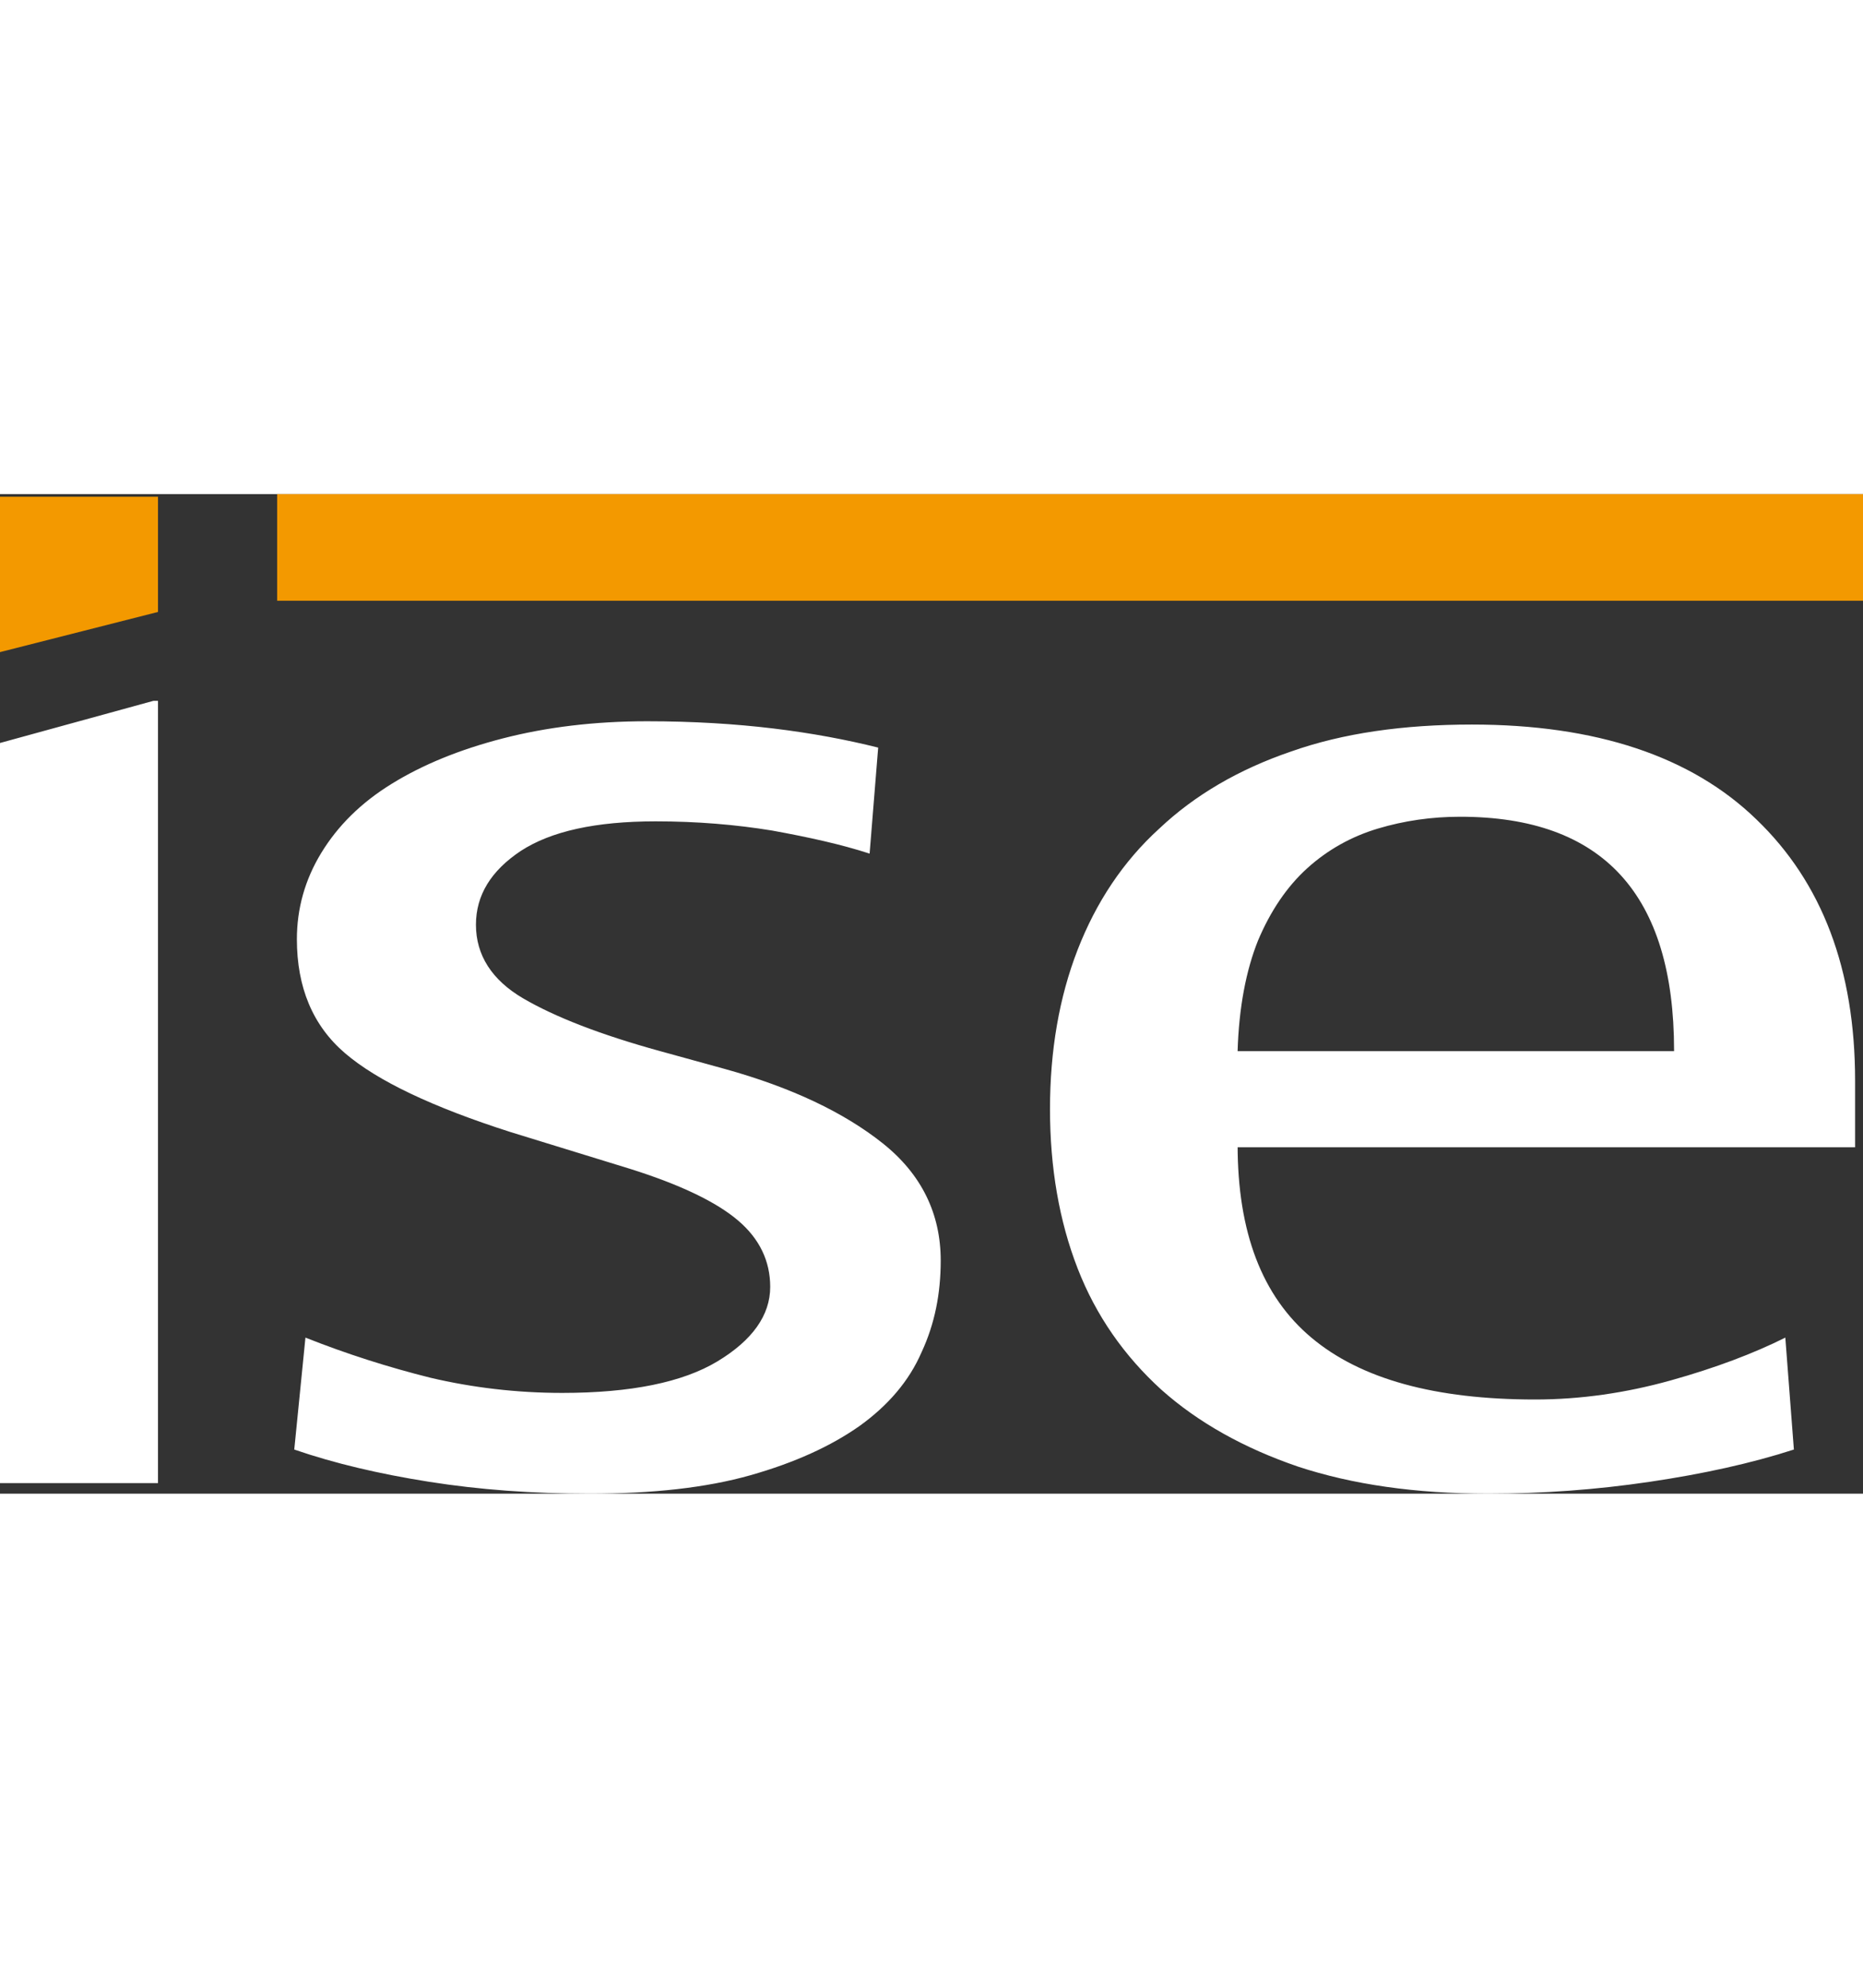 <?xml version="1.0" encoding="utf-8"?>
<!-- Generator: Adobe Illustrator 23.0.3, SVG Export Plug-In . SVG Version: 6.00 Build 0)  -->
<svg version="1.1" id="ise_Logo" xmlns="http://www.w3.org/2000/svg" xmlns:xlink="http://www.w3.org/1999/xlink" x="0px" y="0px"
	 viewBox="0 0 283 151.8" style="enable-background:new 0 0 283 151.8;" xml:space="preserve" width="60px" height="64px">
<rect x="0" y="0" width="283" height="151.8" fill="#333333" stroke="none"/>
<style type="text/css">
	.st0{fill:#FFFFFF;}
	.st1{fill:#F39900;}
</style>
<path class="st0" d="M44.7,145.1c6.1,2.1,12.9,3.7,20.5,4.9c7.6,1.2,15.7,1.8,24.4,1.8c9.5,0,17.7-0.9,24.4-2.8
	c6.7-1.9,12.2-4.4,16.6-7.5c4.3-3.1,7.5-6.8,9.4-11.2c2-4.3,2.9-8.9,2.9-13.9c0-7.1-2.9-13.1-8.8-17.8c-5.9-4.7-13.9-8.5-24-11.3
	l-9.8-2.7c-9.1-2.5-16-5.2-20.8-8c-4.8-2.8-7.2-6.6-7.2-11.2c0-4.5,2.3-8.2,6.8-11.2c4.6-3,11.4-4.5,20.5-4.5
	c6.3,0,12.2,0.5,17.7,1.4c5.5,1,10.5,2.1,14.8,3.5l1.3-16.1c-4.8-1.2-10.1-2.2-15.9-2.9c-5.8-0.7-12.2-1.1-19.2-1.1
	c-8,0-15.3,0.9-21.9,2.6c-6.6,1.7-12.2,4-16.9,6.9c-4.7,2.9-8.2,6.4-10.7,10.5c-2.5,4.1-3.7,8.5-3.7,13.1c0,7.3,2.4,13.1,7.3,17.3
	c4.9,4.2,13.3,8.2,25.2,12l18.2,5.6c7.6,2.4,13,5,16.3,7.8c3.3,2.8,4.9,6.2,4.9,10.1c0,4.3-2.7,8.1-8,11.3
	c-5.3,3.2-13.2,4.8-23.6,4.8c-6.9,0-13.6-0.8-20-2.3c-6.4-1.6-12.7-3.6-19-6.1L44.7,145.1z M188,98.8c0,13.3,3.7,23,11.2,29.3
	c7.5,6.3,18.8,9.4,34,9.4c6.9,0,13.8-1,20.6-2.9c6.8-1.9,12.6-4.1,17.4-6.5l1.3,17c-6.5,2.1-13.8,3.7-21.9,4.9
	c-8.1,1.2-16.3,1.8-24.5,1.8c-11.1,0-20.7-1.4-28.9-4.1c-8.2-2.8-15.2-6.7-20.8-11.7c-5.6-5.1-9.9-11.2-12.7-18.4
	c-2.8-7.2-4.2-15.3-4.2-24.2c0-8.9,1.4-17,4.2-24.2c2.8-7.2,6.9-13.4,12.4-18.4c5.4-5.1,12.1-9,20-11.7c7.9-2.8,17.1-4.1,27.5-4.1
	c18.8,0,33.3,4.8,43.2,14.4c10,9.6,15,22.8,15,39.7v10.1H188z M254.3,84.5c0-23.7-10.8-35.5-32.5-35.5c-4.3,0-8.5,0.6-12.5,1.8
	c-4,1.2-7.6,3.2-10.7,6c-3.1,2.8-5.6,6.5-7.5,11c-1.8,4.5-2.9,10.1-3.1,16.8H254.3z M0,37.8v112.4h24V31.4h-0.7L0,37.8z"/>
<path class="st1" d="M42.1,0H283v16.2H42.1V0z M0,0.4V24l24-6.1V0.4H0z"/>
</svg>
